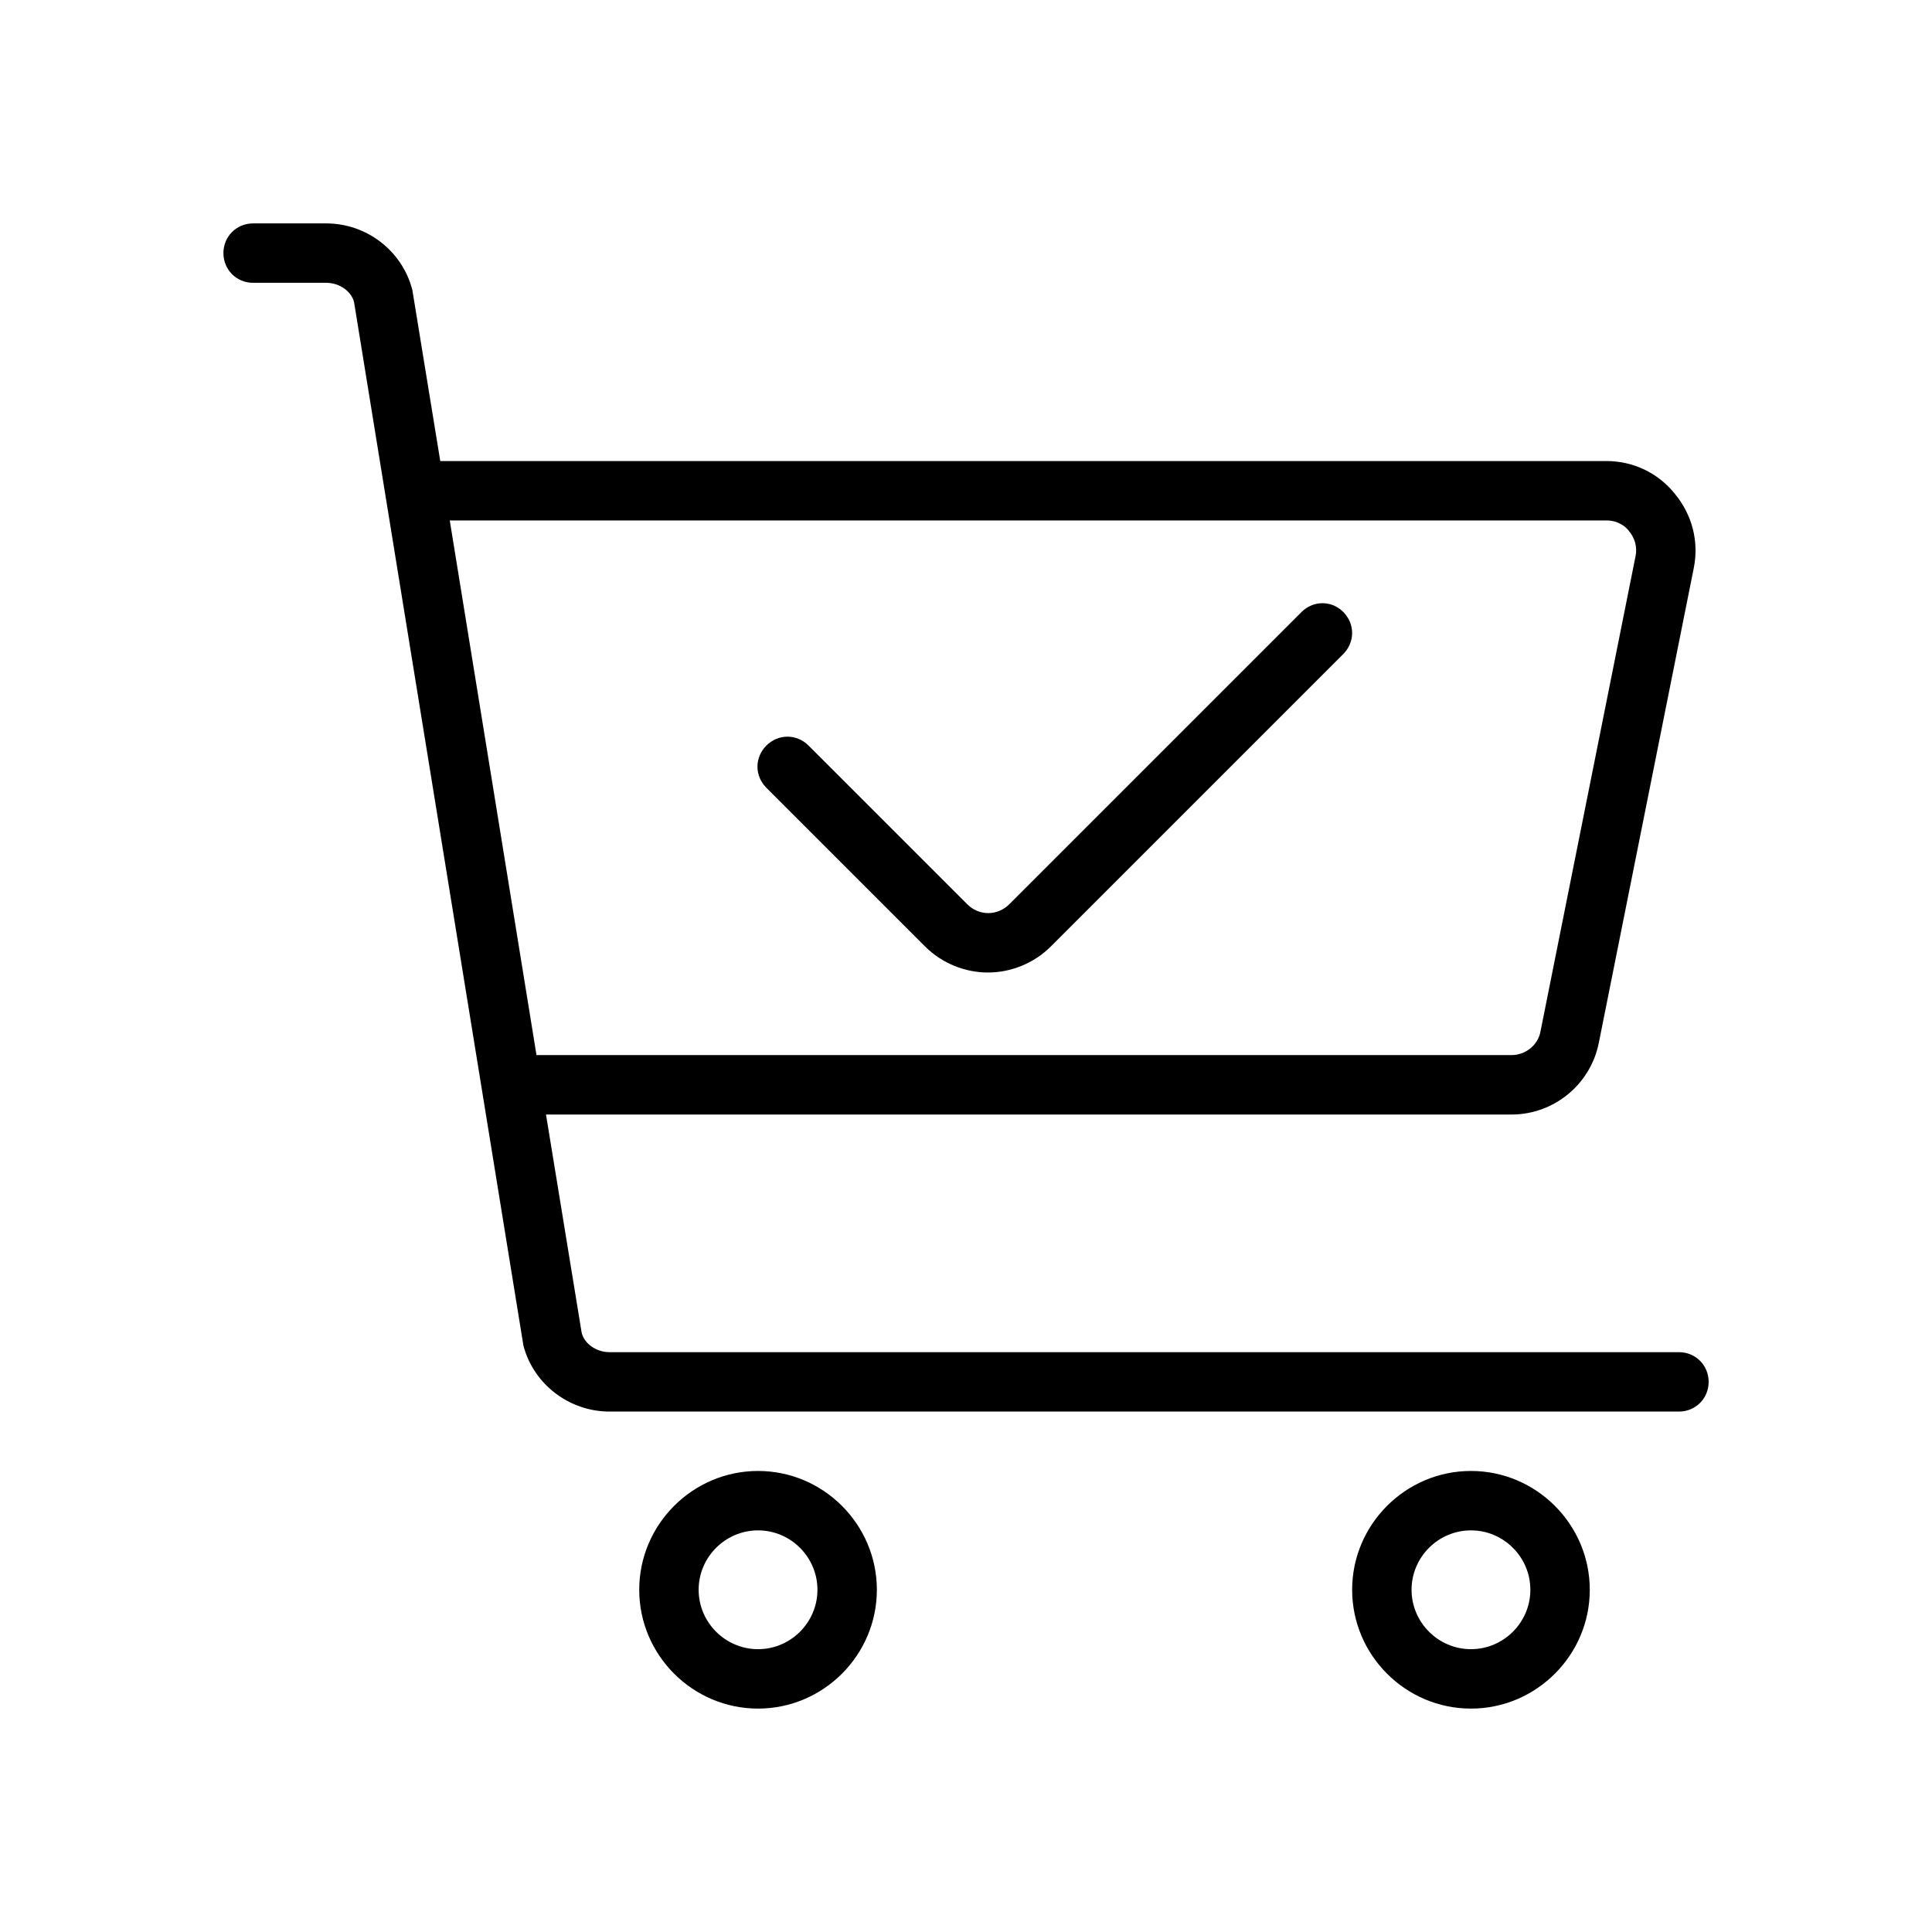 <?xml version="1.0" encoding="UTF-8"?>
<!-- Uploaded to: ICON Repo, www.iconrepo.com, Generator: ICON Repo Mixer Tools -->
<svg fill="#000000" width="800px" height="800px" version="1.1" viewBox="144 144 512 512" xmlns="http://www.w3.org/2000/svg">
 <g>
  <path d="m588.93 502.34h-283.39c-3.621 0-6.769-2.363-7.398-5.195l-9.445-57.781h255.84c11.336 0 20.941-8.031 23.145-18.895l25.191-125.95c1.418-7.086-0.473-14.168-5.039-19.68-4.41-5.508-11.023-8.656-18.109-8.656h-309.05l-7.398-45.344c-2.68-10.391-12.125-17.633-22.832-17.633h-19.363c-4.41 0-7.871 3.461-7.871 7.871 0 4.406 3.461 7.871 7.871 7.871h19.363c3.621 0 6.769 2.363 7.398 5.195l44.871 276.46c2.68 10.234 12.125 17.477 22.832 17.477h283.39c4.41 0 7.871-3.465 7.871-7.871 0-4.41-3.465-7.871-7.875-7.871zm-325.74-220.42h306.54c3.148 0 5.195 1.73 5.984 2.832 1.574 1.891 2.203 4.25 1.73 6.613l-25.191 125.95c-0.629 3.621-3.938 6.297-7.715 6.297h-258.36z"/>
  <path d="m533.82 533.82c-17.32 0-31.488 14.168-31.488 31.488s14.168 31.488 31.488 31.488c17.32 0 31.488-14.168 31.488-31.488s-14.172-31.488-31.488-31.488zm0 47.23c-8.66 0-15.742-7.086-15.742-15.742 0-8.66 7.086-15.742 15.742-15.742 8.66 0 15.742 7.086 15.742 15.742s-7.086 15.742-15.742 15.742z"/>
  <path d="m344.89 533.82c-17.32 0-31.488 14.168-31.488 31.488s14.168 31.488 31.488 31.488c17.32 0 31.488-14.168 31.488-31.488s-14.172-31.488-31.488-31.488zm0 47.23c-8.66 0-15.742-7.086-15.742-15.742 0-8.66 7.086-15.742 15.742-15.742 8.66 0 15.742 7.086 15.742 15.742s-7.082 15.742-15.742 15.742z"/>
  <path d="m488.95 306.16-77.461 77.461c-3.148 3.148-8.031 3.148-11.18 0l-42.035-42.035c-3.148-3.148-8.031-3.148-11.18 0-3.148 3.148-3.148 8.031 0 11.18l42.035 42.035c4.566 4.566 10.707 6.926 16.688 6.926 5.984 0 12.121-2.363 16.688-6.926l77.461-77.461c3.148-3.148 3.148-8.031 0-11.18-3.144-3.148-8.023-2.992-11.016 0z"/>
 </g>
</svg>